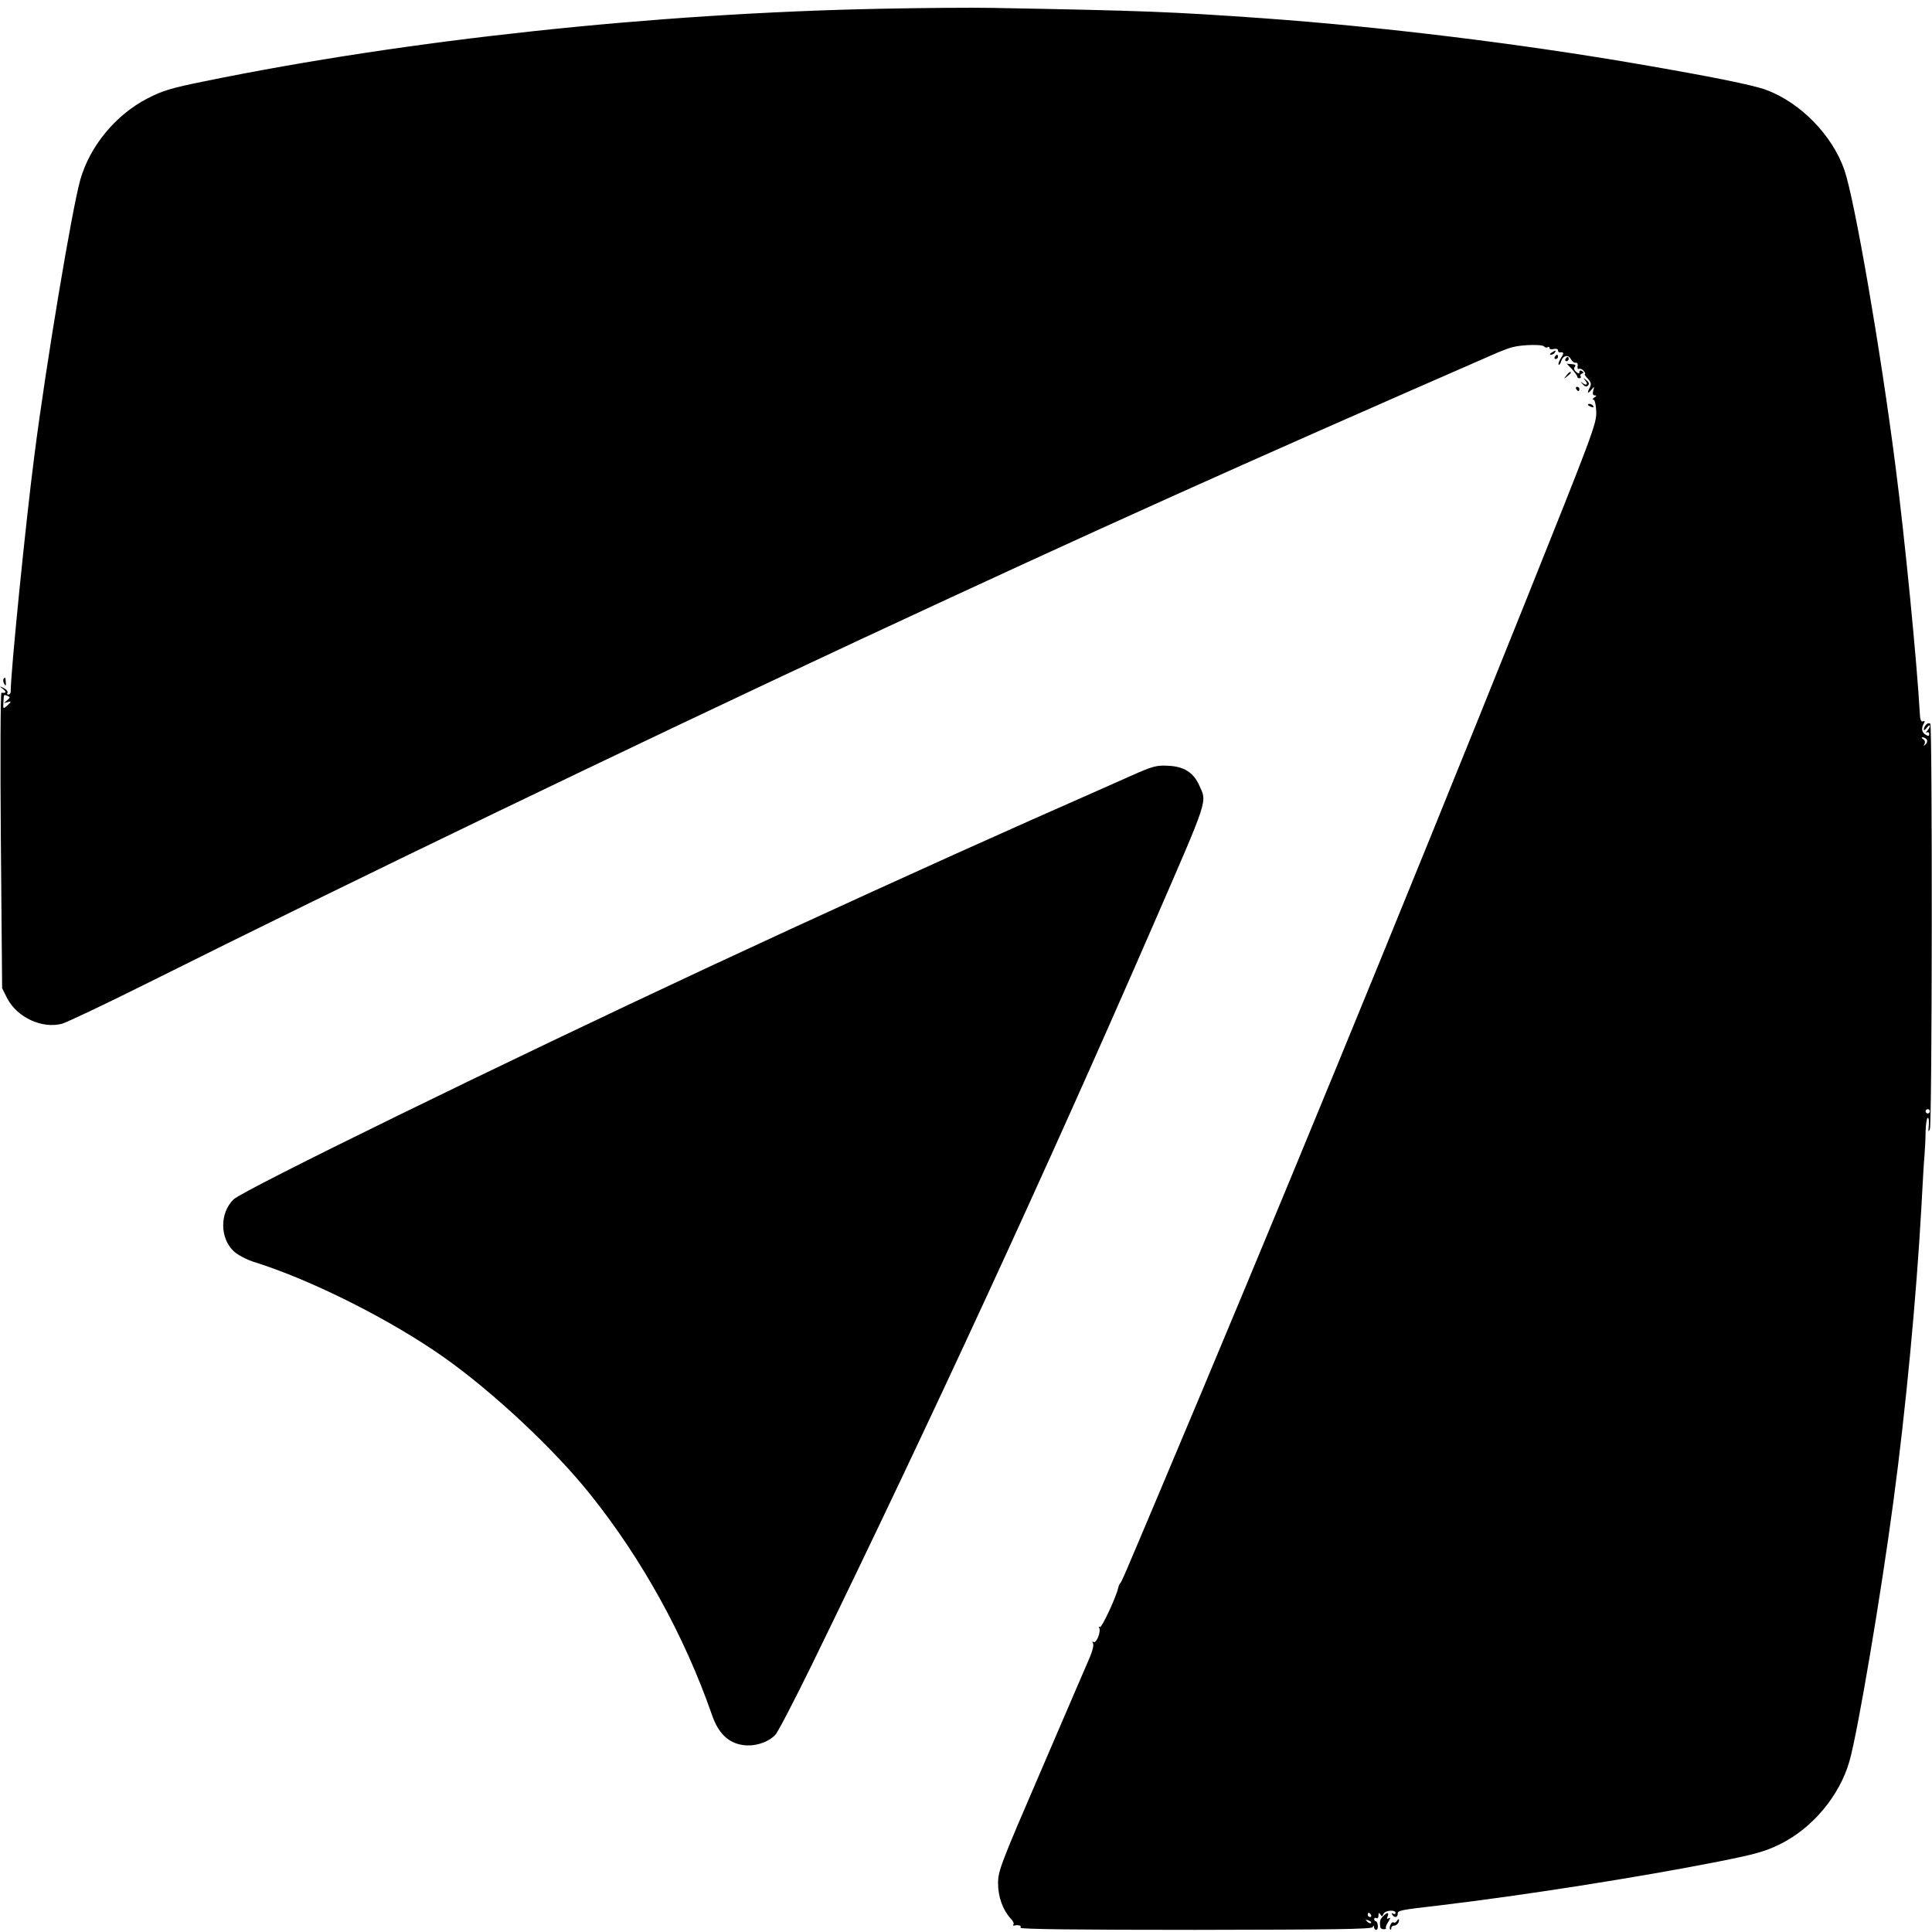 <?xml version="1.0" standalone="no"?>
<!DOCTYPE svg PUBLIC "-//W3C//DTD SVG 20010904//EN"
 "http://www.w3.org/TR/2001/REC-SVG-20010904/DTD/svg10.dtd">
<svg version="1.0" xmlns="http://www.w3.org/2000/svg"
 width="904pt" height="904pt" viewBox="0 0 904 904"
 preserveAspectRatio="xMidYMid meet">
<g transform="translate(0,904) scale(0.1,-0.1)"
fill="#000000" stroke="none">
<path d="M4120 8999 c-1058 -21 -2214 -145 -3161 -339 -159 -32 -198 -44 -270
-81 -148 -77 -268 -222 -313 -379 -39 -138 -160 -860 -215 -1290 -41 -316
-111 -1016 -111 -1106 0 -8 -5 -14 -11 -14 -5 0 -8 4 -4 9 3 6 -5 15 -17 21
-22 11 -22 10 -4 -4 18 -14 15 -21 -7 -17 -5 1 -6 -310 -3 -691 l6 -692 23
-46 c47 -91 164 -145 258 -120 23 7 205 93 403 192 949 474 2250 1101 3328
1604 1110 517 1759 809 2987 1345 24 10 56 22 70 25 46 12 140 13 146 3 4 -5
11 -7 16 -4 5 4 9 2 9 -3 0 -6 9 -8 20 -5 11 3 20 0 20 -6 0 -6 3 -10 8 -10
20 3 21 -3 6 -26 -9 -14 -14 -28 -11 -31 3 -3 8 3 11 14 9 29 34 35 46 12 6
-11 16 -19 23 -17 7 1 11 -6 9 -17 -2 -10 1 -15 6 -12 5 3 15 -1 22 -9 7 -8 9
-15 6 -15 -4 0 2 -10 13 -21 15 -16 18 -26 11 -40 -15 -27 -12 -35 6 -13 15
18 15 18 9 -3 -4 -16 -2 -23 7 -23 10 0 9 -3 -2 -10 -8 -5 -10 -10 -4 -10 6 0
12 -24 13 -57 2 -55 -18 -107 -337 -903 -597 -1487 -1165 -2869 -1710 -4160
-166 -393 -174 -413 -182 -420 -3 -3 -6 -12 -8 -20 -8 -40 -77 -188 -85 -183
-6 3 -7 1 -4 -4 10 -16 -13 -74 -26 -66 -6 4 -7 1 -3 -6 5 -7 -2 -36 -14 -64
-13 -29 -114 -265 -226 -525 -192 -445 -204 -476 -204 -534 0 -64 22 -124 59
-165 11 -11 17 -24 13 -28 -4 -4 -2 -6 3 -5 21 5 36 0 30 -10 -4 -7 274 -10
819 -10 639 1 826 3 829 13 4 9 6 9 6 0 1 -7 5 -13 10 -13 6 0 9 9 8 20 -1 11
-5 20 -9 20 -4 0 -8 5 -8 11 0 5 5 7 10 4 6 -3 10 2 10 12 0 14 2 15 9 5 7
-11 9 -11 14 2 7 18 57 22 57 5 0 -5 -5 -7 -12 -3 -7 4 -8 3 -4 -4 10 -17 26
-15 26 3 0 16 9 18 200 40 386 46 929 131 1303 205 170 34 215 46 286 81 152
75 279 227 325 389 39 137 148 783 205 1212 59 437 108 963 131 1373 6 110 12
223 15 250 2 28 5 78 5 112 1 35 6 63 10 63 5 0 7 -17 5 -37 -3 -30 -2 -33 5
-16 11 26 12 1890 2 1897 -11 7 -26 -6 -30 -24 -1 -10 2 -9 13 4 8 11 15 15
15 10 0 -6 -6 -16 -12 -23 -7 -8 -8 -11 -2 -8 6 3 11 0 11 -7 0 -11 -4 -12
-18 -3 -18 11 -20 31 -6 54 5 8 3 11 -5 8 -9 -4 -14 7 -15 37 -13 234 -70 820
-114 1158 -69 540 -191 1246 -239 1385 -56 161 -204 314 -365 374 -60 23 -260
63 -597 121 -564 97 -1203 175 -1763 215 -428 30 -546 35 -1260 48 -93 2 -330
0 -525 -4z m-4087 -3236 c-17 -14 -17 -14 0 -9 22 7 22 3 -1 -17 -17 -15 -18
-14 -16 16 2 40 1 38 19 31 14 -6 13 -8 -2 -21z m8983 -184 c3 -6 1 -16 -6
-22 -10 -9 -11 -9 -5 2 4 8 2 17 -6 22 -9 6 -10 9 -2 9 6 0 15 -5 19 -11z m14
-1739 c0 -5 -4 -10 -10 -10 -5 0 -10 5 -10 10 0 6 5 10 10 10 6 0 10 -4 10
-10z m-2615 -3760 c3 -5 1 -10 -4 -10 -6 0 -11 5 -11 10 0 6 2 10 4 10 3 0 8
-4 11 -10z m0 -38 c-3 -3 -11 0 -18 7 -9 10 -8 11 6 5 10 -3 15 -9 12 -12z"/>
<path d="M7260 7390 c-9 -6 -10 -10 -3 -10 6 0 15 5 18 10 8 12 4 12 -15 0z"/>
<path d="M7275 7370 c-3 -5 -1 -10 4 -10 6 0 11 5 11 10 0 6 -2 10 -4 10 -3 0
-8 -4 -11 -10z"/>
<path d="M7325 7360 c-3 -5 -1 -10 4 -10 6 0 11 5 11 10 0 6 -2 10 -4 10 -3 0
-8 -4 -11 -10z"/>
<path d="M7356 7312 c13 -15 24 -30 24 -34 0 -5 5 -8 11 -8 5 0 8 4 5 9 -4 5
-1 11 6 13 9 3 9 6 0 12 -7 4 -12 2 -12 -5 0 -8 -4 -8 -15 1 -10 8 -12 17 -6
24 6 7 2 11 -14 12 l-24 2 25 -26z"/>
<path d="M7329 7283 c-13 -16 -12 -17 4 -4 9 7 17 15 17 17 0 8 -8 3 -21 -13z"/>
<path d="M7419 7258 c14 -19 3 -24 -17 -8 -7 5 -5 2 3 -7 10 -12 18 -14 25 -7
8 8 5 15 -7 25 -16 13 -17 12 -4 -3z"/>
<path d="M7375 7220 c3 -5 8 -10 11 -10 2 0 4 5 4 10 0 6 -5 10 -11 10 -5 0
-7 -4 -4 -10z"/>
<path d="M7430 7146 c0 -2 7 -7 16 -10 8 -3 12 -2 9 4 -6 10 -25 14 -25 6z"/>
<path d="M16 5862 c-2 -4 -1 -14 4 -22 7 -11 9 -9 7 8 -1 24 -3 26 -11 14z"/>
<path d="M5290 5409 c-63 -28 -272 -121 -465 -206 -450 -200 -1031 -465 -1505
-686 -969 -452 -2181 -1045 -2227 -1089 -65 -63 -65 -181 1 -243 18 -17 59
-38 92 -49 270 -84 642 -271 894 -449 231 -164 515 -430 684 -642 242 -303
439 -661 567 -1028 29 -86 76 -132 144 -142 54 -9 120 12 153 48 12 12 87 157
168 322 556 1139 1101 2320 1600 3467 263 605 252 572 215 654 -27 60 -72 88
-146 91 -54 3 -72 -2 -175 -48z"/>
<path d="M6470 72 c-14 -15 -15 -23 -11 -50 0 -5 8 -9 16 -9 8 0 13 3 10 5 -3
3 2 16 11 30 10 15 11 21 3 17 -9 -6 -11 -3 -6 8 8 21 -3 20 -23 -1z"/>
<path d="M6535 50 c-4 -6 -10 -8 -15 -5 -9 6 -23 -25 -15 -33 3 -3 5 0 5 6 0
7 6 12 14 12 8 0 16 7 20 15 6 17 0 20 -9 5z"/>
</g>
</svg>
